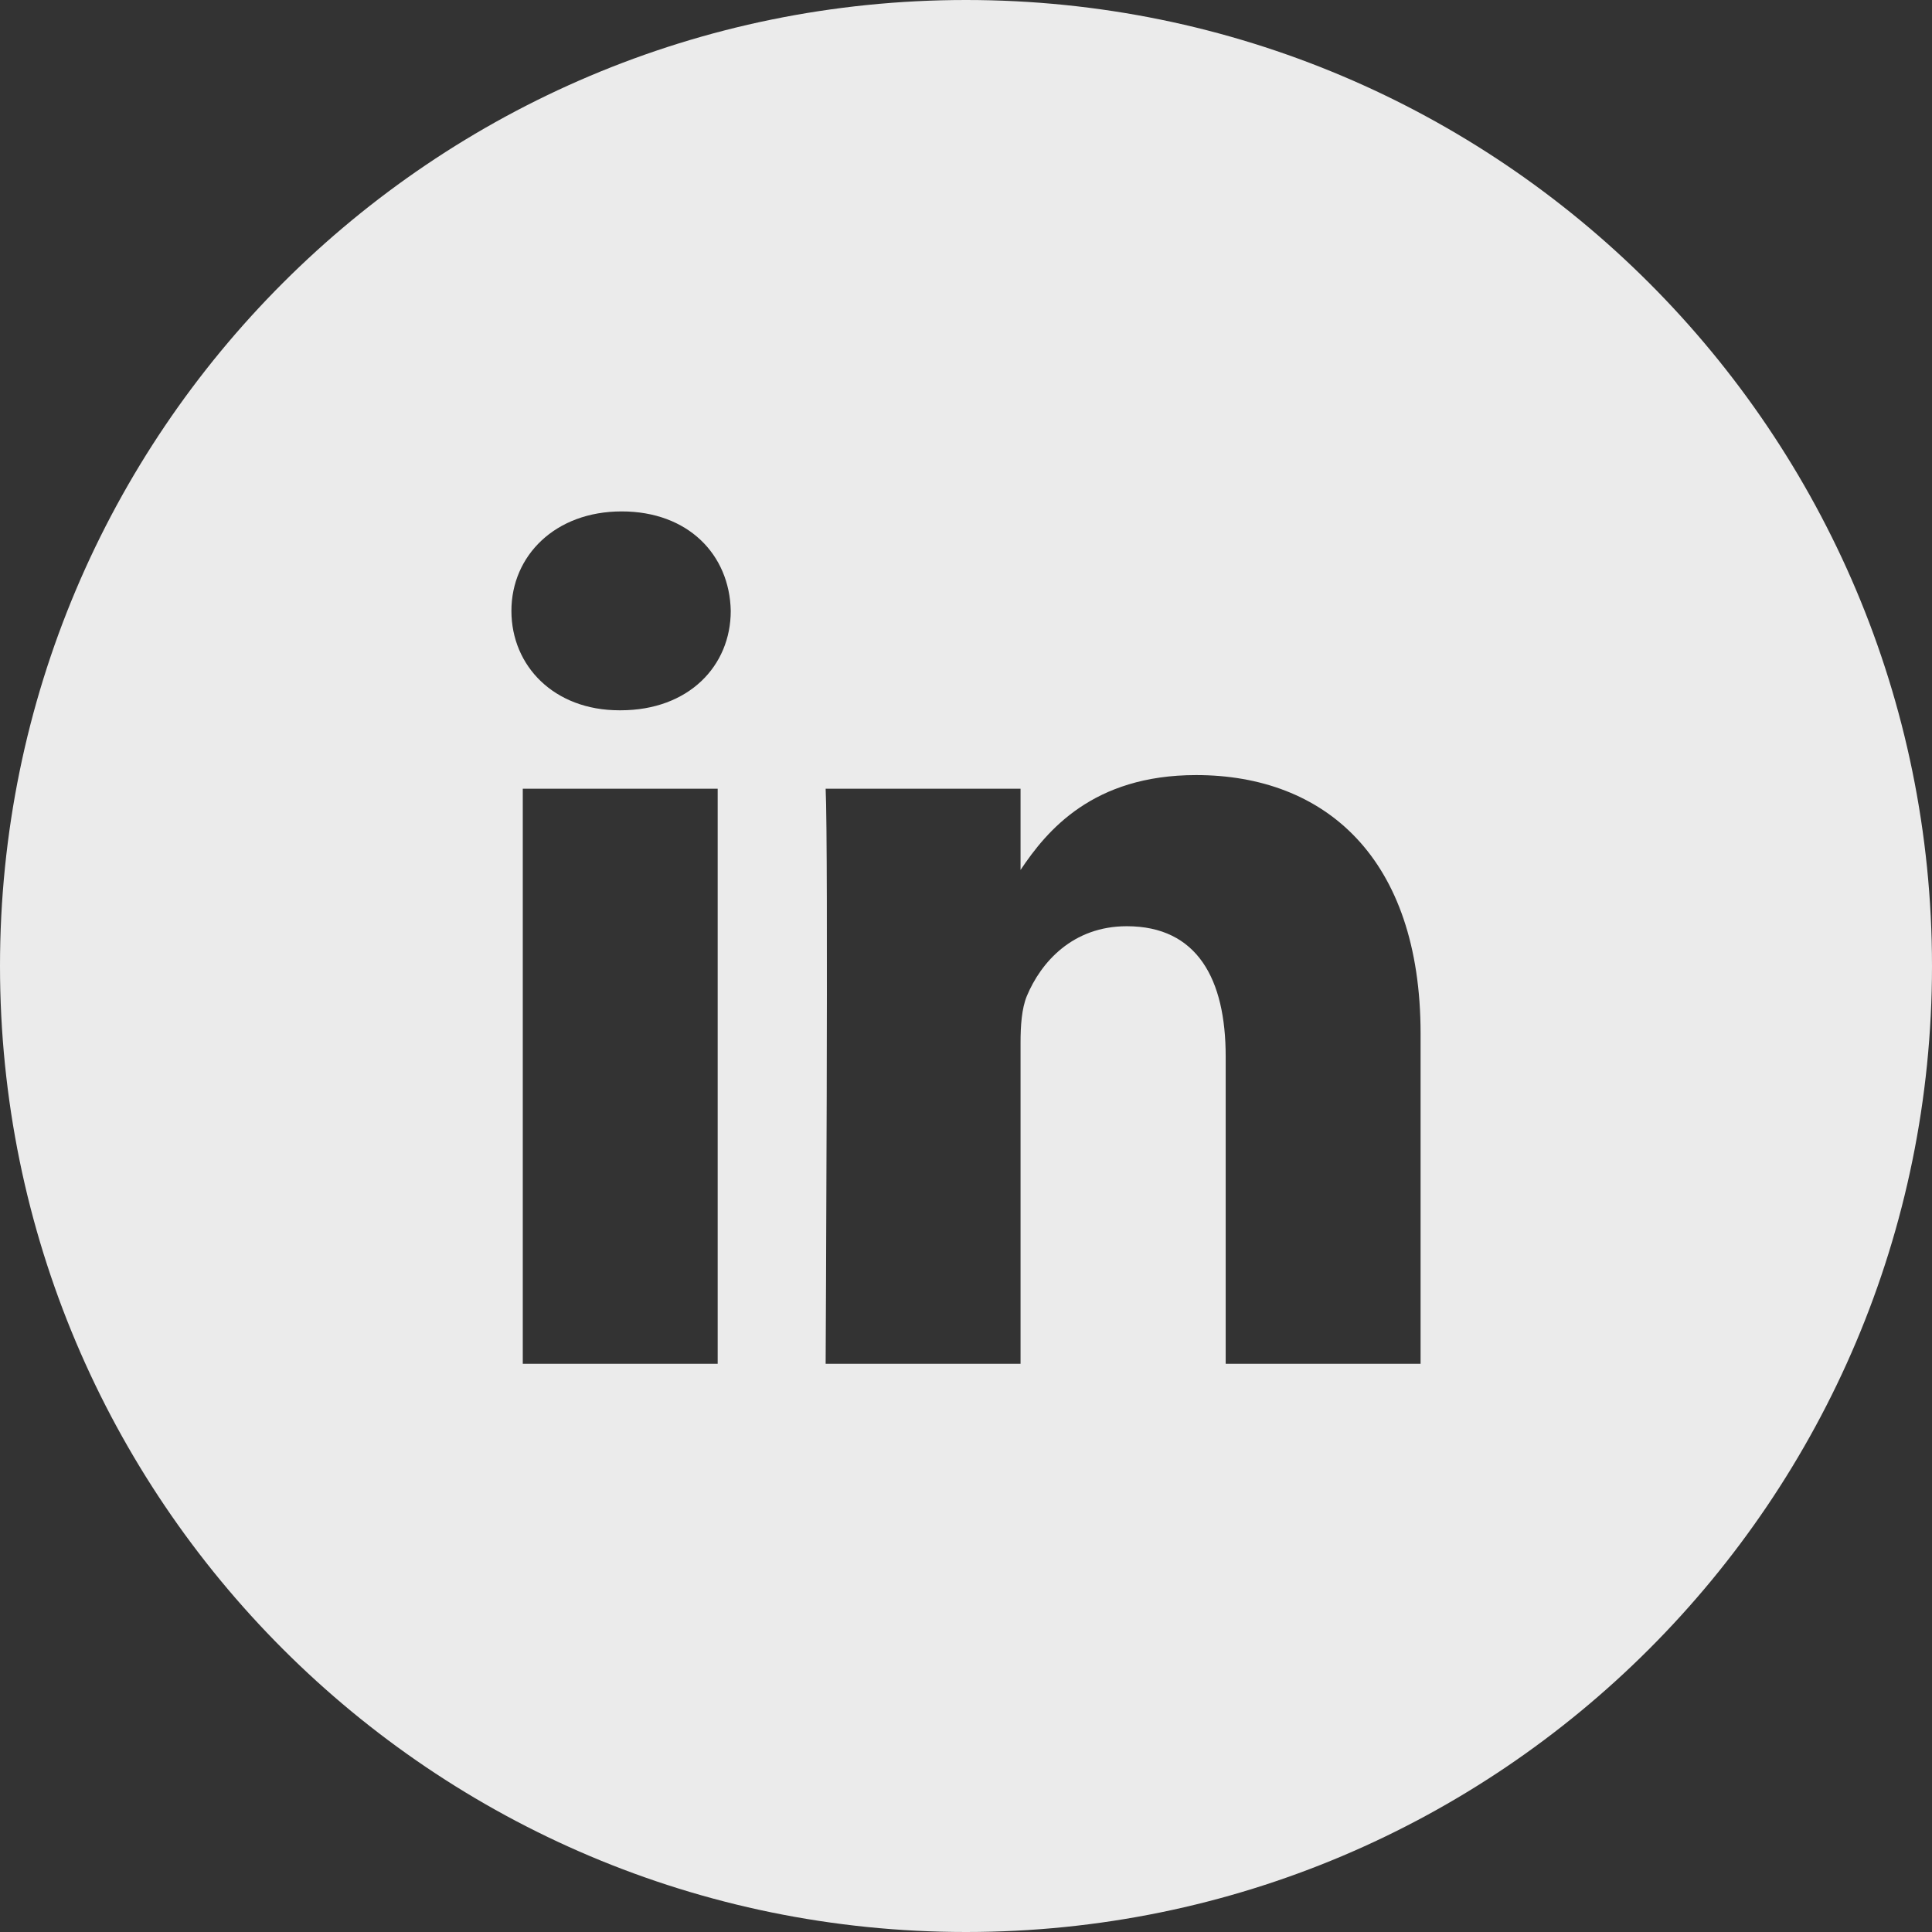 <?xml version="1.0" encoding="UTF-8"?>
<svg id="Layer_1" data-name="Layer 1" xmlns="http://www.w3.org/2000/svg" viewBox="0 0 34 34">
  <rect x="0" y="0" width="34" height="34" fill="#333333" stroke="none"/>
  <defs>
    <style>
      .cls-1 {
        fill: #ebebeb;
        stroke-width: 0px;
      }
    </style>
  </defs>
  <path class="cls-1" d="M17,0C7.61,0,0,7.61,0,17s7.61,17,17,17,17-7.61,17-17S26.39,0,17,0ZM12.63,24h-3.43v-10.12h3.43v10.12ZM10.92,12.5h-.02c-1.15,0-1.9-.78-1.9-1.75s.77-1.75,1.94-1.75,1.9.76,1.92,1.75c0,.97-.74,1.75-1.94,1.75ZM25,24h-3.43v-5.41c0-1.36-.5-2.29-1.74-2.29-.95,0-1.51.63-1.76,1.23-.09.22-.11.52-.11.82v5.65h-3.43,0s.05-9.17,0-10.12h3.43v1.43c.46-.69,1.27-1.67,3.09-1.67,2.26,0,3.95,1.45,3.95,4.55v5.8Z"/>
</svg>
